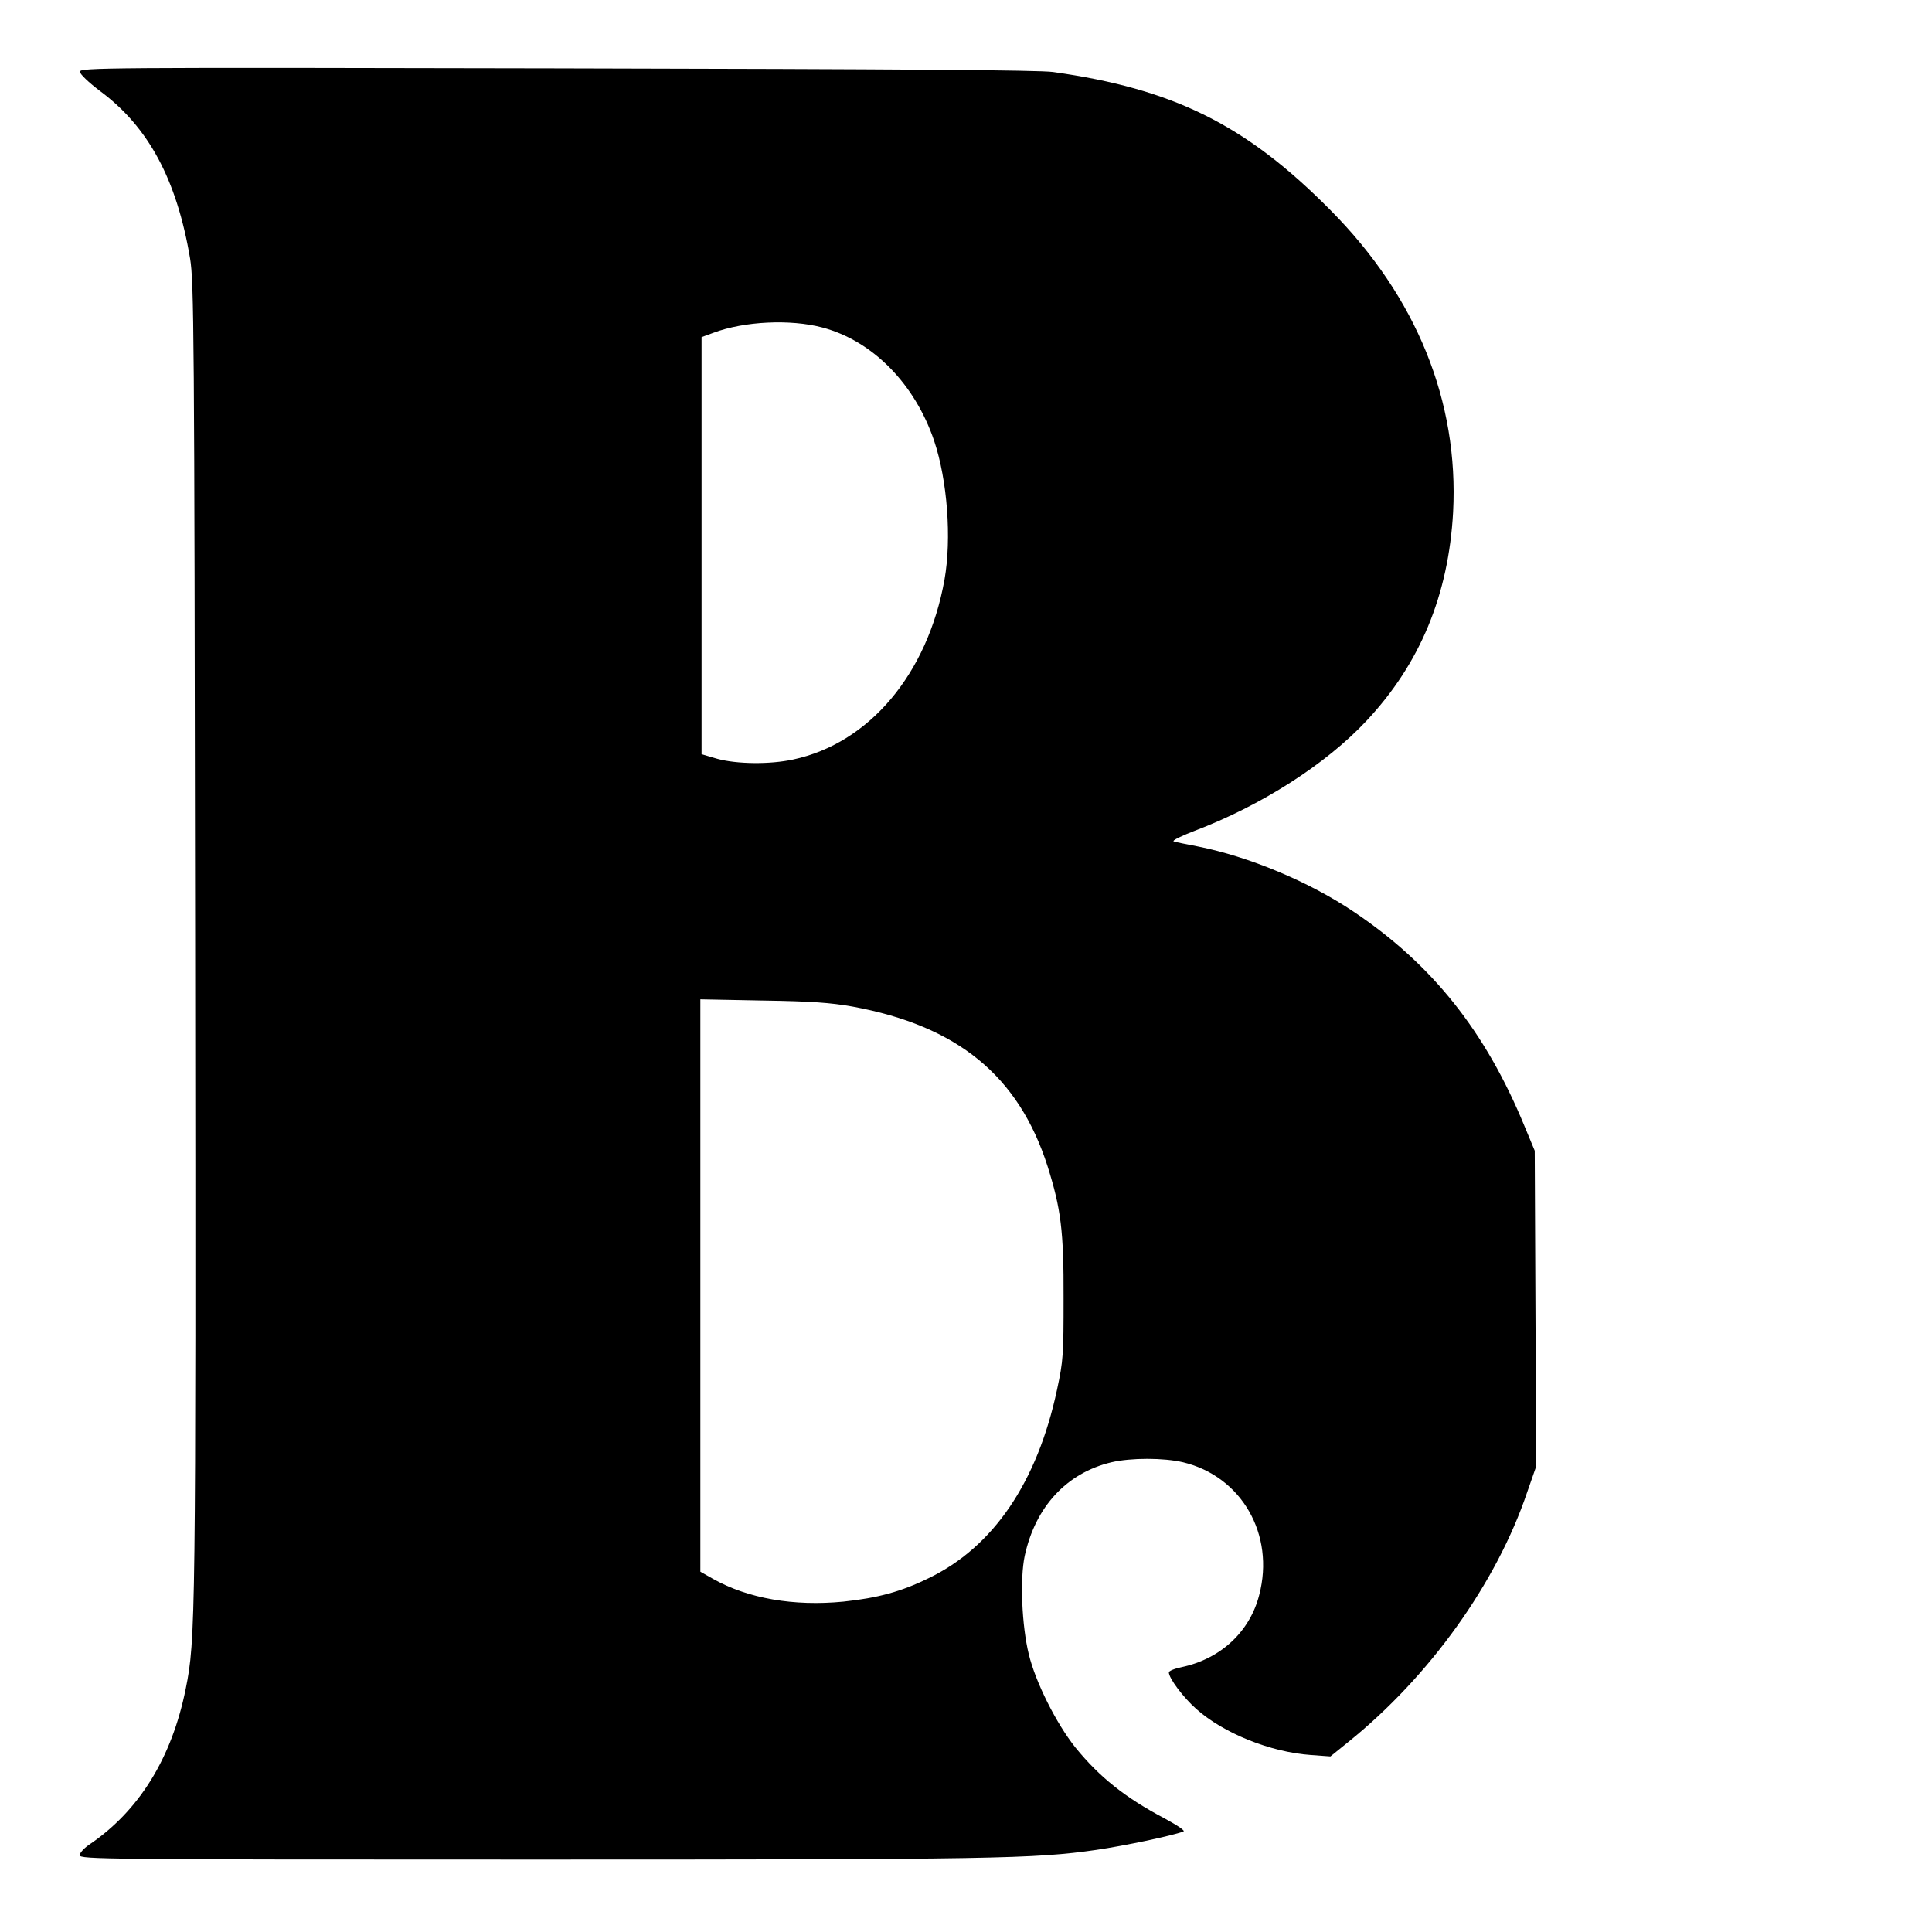 <?xml version="1.0" standalone="no"?>
<!DOCTYPE svg PUBLIC "-//W3C//DTD SVG 20010904//EN"
 "http://www.w3.org/TR/2001/REC-SVG-20010904/DTD/svg10.dtd">
<svg version="1.0" xmlns="http://www.w3.org/2000/svg"
 width="800pt" height="800pt" viewBox="0 0 800 800"
 preserveAspectRatio="xMidYMid meet">
<g transform="translate(0,800) scale(0.1,-0.1)"
fill="#000000" stroke="none">
<path d="M331 7703 c0 -10 36 -44 82 -79 202 -149 319 -368 374 -694 16 -98
18 -289 21 -2815 3 -2821 2 -2906 -39 -3108 -58 -288 -194 -507 -402 -647 -20
-14 -37 -33 -37 -42 0 -17 96 -18 1873 -18 1921 0 2079 3 2337 40 116 17 311
58 360 76 9 3 -22 24 -79 55 -161 85 -268 170 -368 293 -79 99 -165 270 -193
386 -29 118 -37 312 -17 407 44 204 174 344 359 388 81 19 216 19 297 0 242
-58 381 -299 315 -550 -39 -152 -160 -264 -320 -298 -30 -6 -54 -16 -54 -22 0
-24 59 -103 113 -151 113 -101 307 -179 474 -191 l82 -6 73 59 c337 271 615
659 742 1036 l37 106 -3 654 -3 653 -42 101 c-162 394 -383 671 -708 889 -186
125 -434 228 -645 270 -47 9 -92 18 -100 21 -8 3 30 22 85 43 277 105 545 276
714 457 222 237 339 521 358 863 24 458 -151 891 -507 1250 -350 354 -650 503
-1150 573 -62 8 -614 12 -2057 15 -1888 4 -1973 3 -1972 -14z m3074 -1059
c208 -55 383 -233 463 -469 55 -164 73 -405 43 -575 -70 -391 -312 -678 -627
-745 -97 -21 -234 -19 -314 3 l-65 19 0 864 0 863 49 18 c128 48 319 57 451
22z m125 -2812 c436 -80 688 -287 808 -662 55 -175 67 -267 66 -545 0 -234 -1
-258 -27 -379 -82 -384 -264 -652 -532 -781 -114 -56 -211 -82 -353 -97 -205
-20 -395 13 -539 94 l-53 30 0 1185 0 1185 258 -5 c201 -3 282 -9 372 -25z"/>
</g>
</svg>
